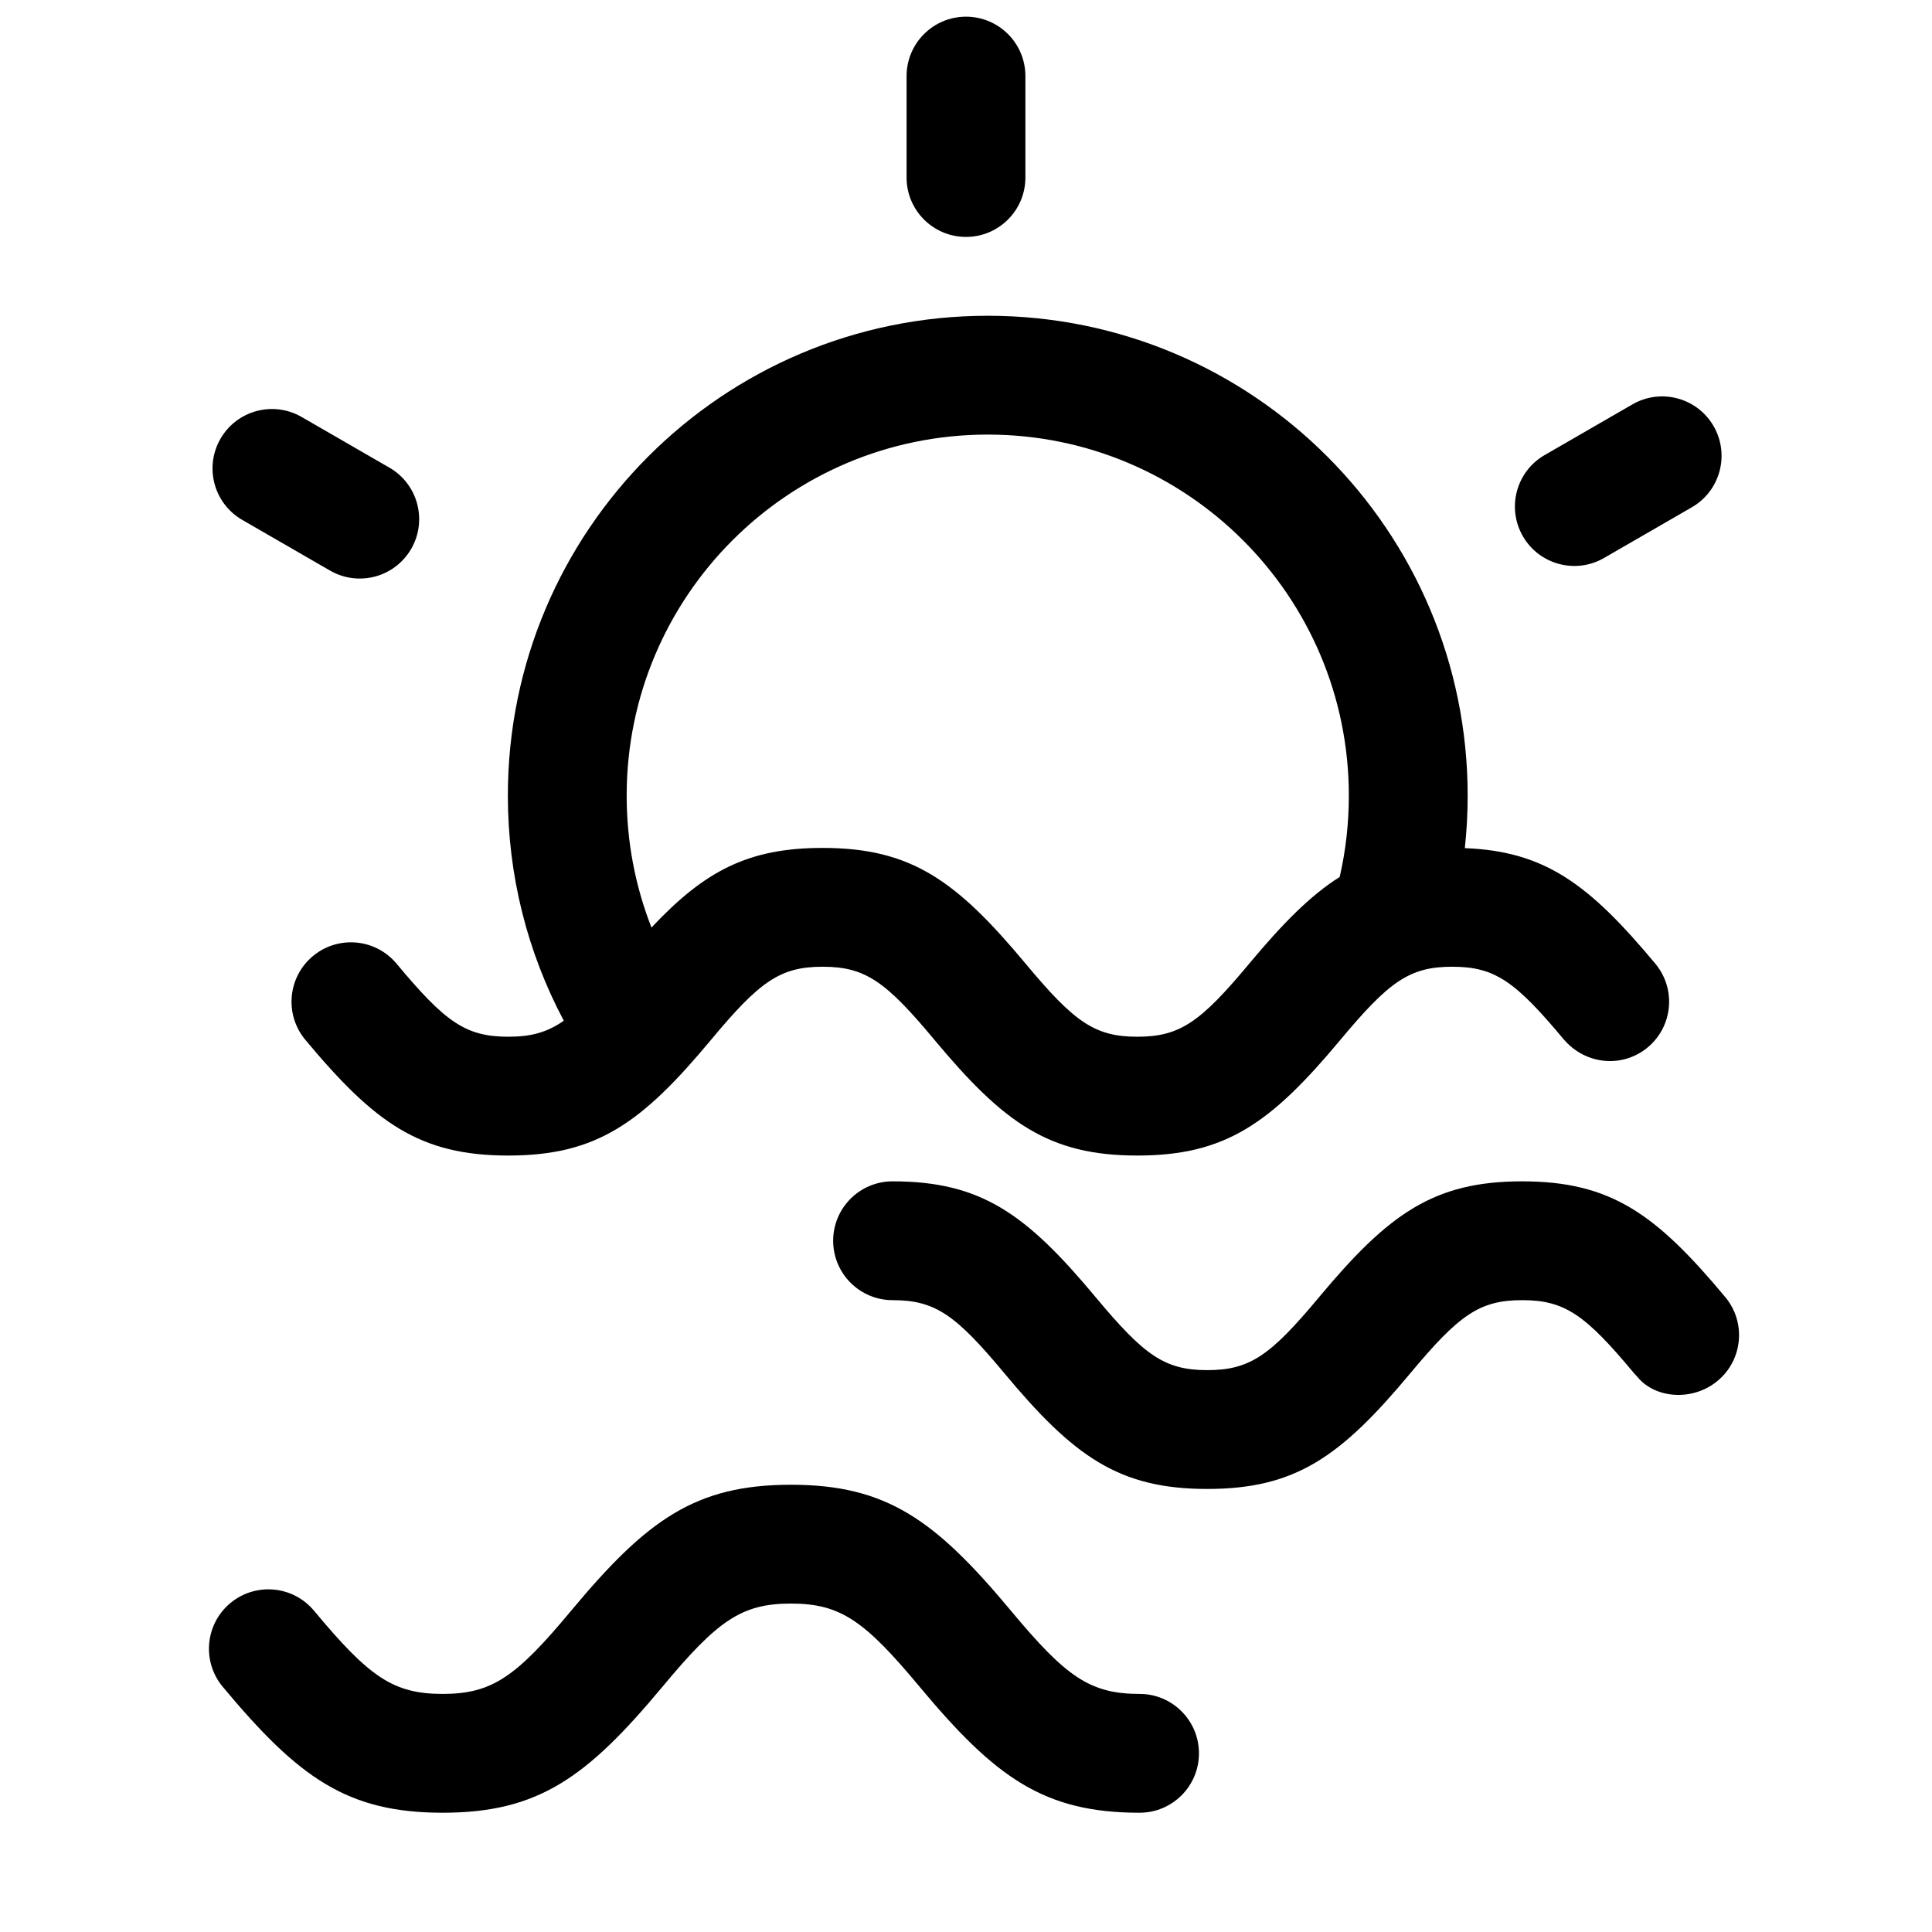 <?xml version="1.0" encoding="UTF-8"?>
<!-- Uploaded to: SVG Repo, www.svgrepo.com, Generator: SVG Repo Mixer Tools -->
<svg width="800px" height="800px" version="1.1" viewBox="144 144 512 512" xmlns="http://www.w3.org/2000/svg">
 <defs>
  <clipPath id="a">
   <path d="m199 148.09h406v476.91h-406z"/>
  </clipPath>
 </defs>
 <g clip-path="url(#a)">
  <path d="m293.41 414.5c-9.641-18.129-14.824-38.508-14.824-59.641 0-70.238 56.941-127.18 127.18-127.18s127.18 56.941 127.18 127.18c0 4.676-0.254 9.316-0.75 13.91 21.285 0.805 32.965 9.613 50.477 30.609l0.207 0.254-0.203-0.246c5.57 6.676 4.672 16.605-2.004 22.172-6.68 5.57-16.605 4.672-22.379-2.254l0.203 0.25c-12.891-15.457-18.312-19.359-29.633-19.359-11.32 0-16.742 3.902-29.629 19.352-18.41 22.074-30.379 30.684-53.832 30.684-23.434 0-35.391-8.605-53.781-30.676-12.879-15.457-18.301-19.359-29.613-19.359-11.289 0-16.699 3.898-29.559 19.348-18.383 22.078-30.332 30.688-53.758 30.688-23.441 0-35.398-8.609-53.785-30.684-5.566-6.68-4.664-16.609 2.019-22.176 6.68-5.562 16.605-4.66 22.172 2.019 12.871 15.449 18.289 19.352 29.594 19.352 5.871 0 10.152-1.055 14.719-4.242zm23.242-24.688c14.098-15.031 25.676-21.105 45.355-21.105 23.441 0 35.402 8.609 53.797 30.684 12.879 15.453 18.297 19.352 29.598 19.352 11.332 0 16.758-3.902 29.645-19.355 8.816-10.57 16.156-18.055 23.984-22.98 1.605-6.992 2.426-14.207 2.426-21.547 0-52.848-42.844-95.691-95.691-95.691-52.848 0-95.691 42.844-95.691 95.691 0 12.164 2.269 23.973 6.578 34.953zm63.891 98.742c-8.695 0-15.746-7.051-15.746-15.746s7.051-15.742 15.746-15.742c23.441 0 35.402 8.609 53.797 30.68 12.879 15.453 18.297 19.352 29.598 19.352 11.332 0 16.758-3.902 29.645-19.355 18.41-22.07 30.371-30.676 53.816-30.676 23.445 0 35.406 8.605 53.809 30.668 0.004 0.004 0.004 0.004-0.953-1.039l0.957 1.047c5.57 6.676 4.672 16.605-2.004 22.176-6.68 5.566-16.605 4.668-21.219-0.961l-0.957-1.047c-12.891-15.457-18.312-19.355-29.633-19.355-11.32 0-16.742 3.898-29.629 19.348-18.41 22.078-30.379 30.684-53.832 30.684-23.434 0-35.391-8.605-53.781-30.672-12.879-15.461-18.301-19.359-29.613-19.359zm-177.52 102.46c-5.566-6.684-4.66-16.609 2.019-22.176s16.609-4.66 22.176 2.019c14.555 17.473 20.906 22.047 34.086 22.047 13.156 0 19.504-4.57 34.051-22.043 20.062-24.102 32.949-33.387 58.246-33.387 25.32 0 38.215 9.285 58.297 33.379 14.562 17.477 20.918 22.051 34.094 22.051 8.695 0 15.742 7.051 15.742 15.746s-7.047 15.742-15.742 15.742c-25.309 0-38.199-9.281-58.277-33.371-14.566-17.48-20.926-22.059-34.113-22.059-13.156 0-19.504 4.574-34.051 22.047-20.062 24.098-32.949 33.383-58.246 33.383-25.312 0-38.207-9.285-58.281-33.379zm181.23-426.85c0-8.691 7.051-15.742 15.746-15.742s15.742 7.051 15.742 15.742v26.879c0 8.691-7.047 15.742-15.742 15.742s-15.746-7.051-15.746-15.742zm192.36 87c7.531-4.348 17.16-1.77 21.508 5.762s1.766 17.16-5.766 21.508l-23.273 13.438c-7.527 4.348-17.156 1.766-21.504-5.762-4.348-7.531-1.77-17.16 5.762-21.508zm-368.42 30.609c-7.531-4.348-10.109-13.977-5.762-21.504 4.348-7.531 13.977-10.113 21.504-5.766l23.277 13.438c7.527 4.348 10.109 13.977 5.762 21.508-4.348 7.531-13.977 10.109-21.508 5.762z"/>
 </g>
</svg>
